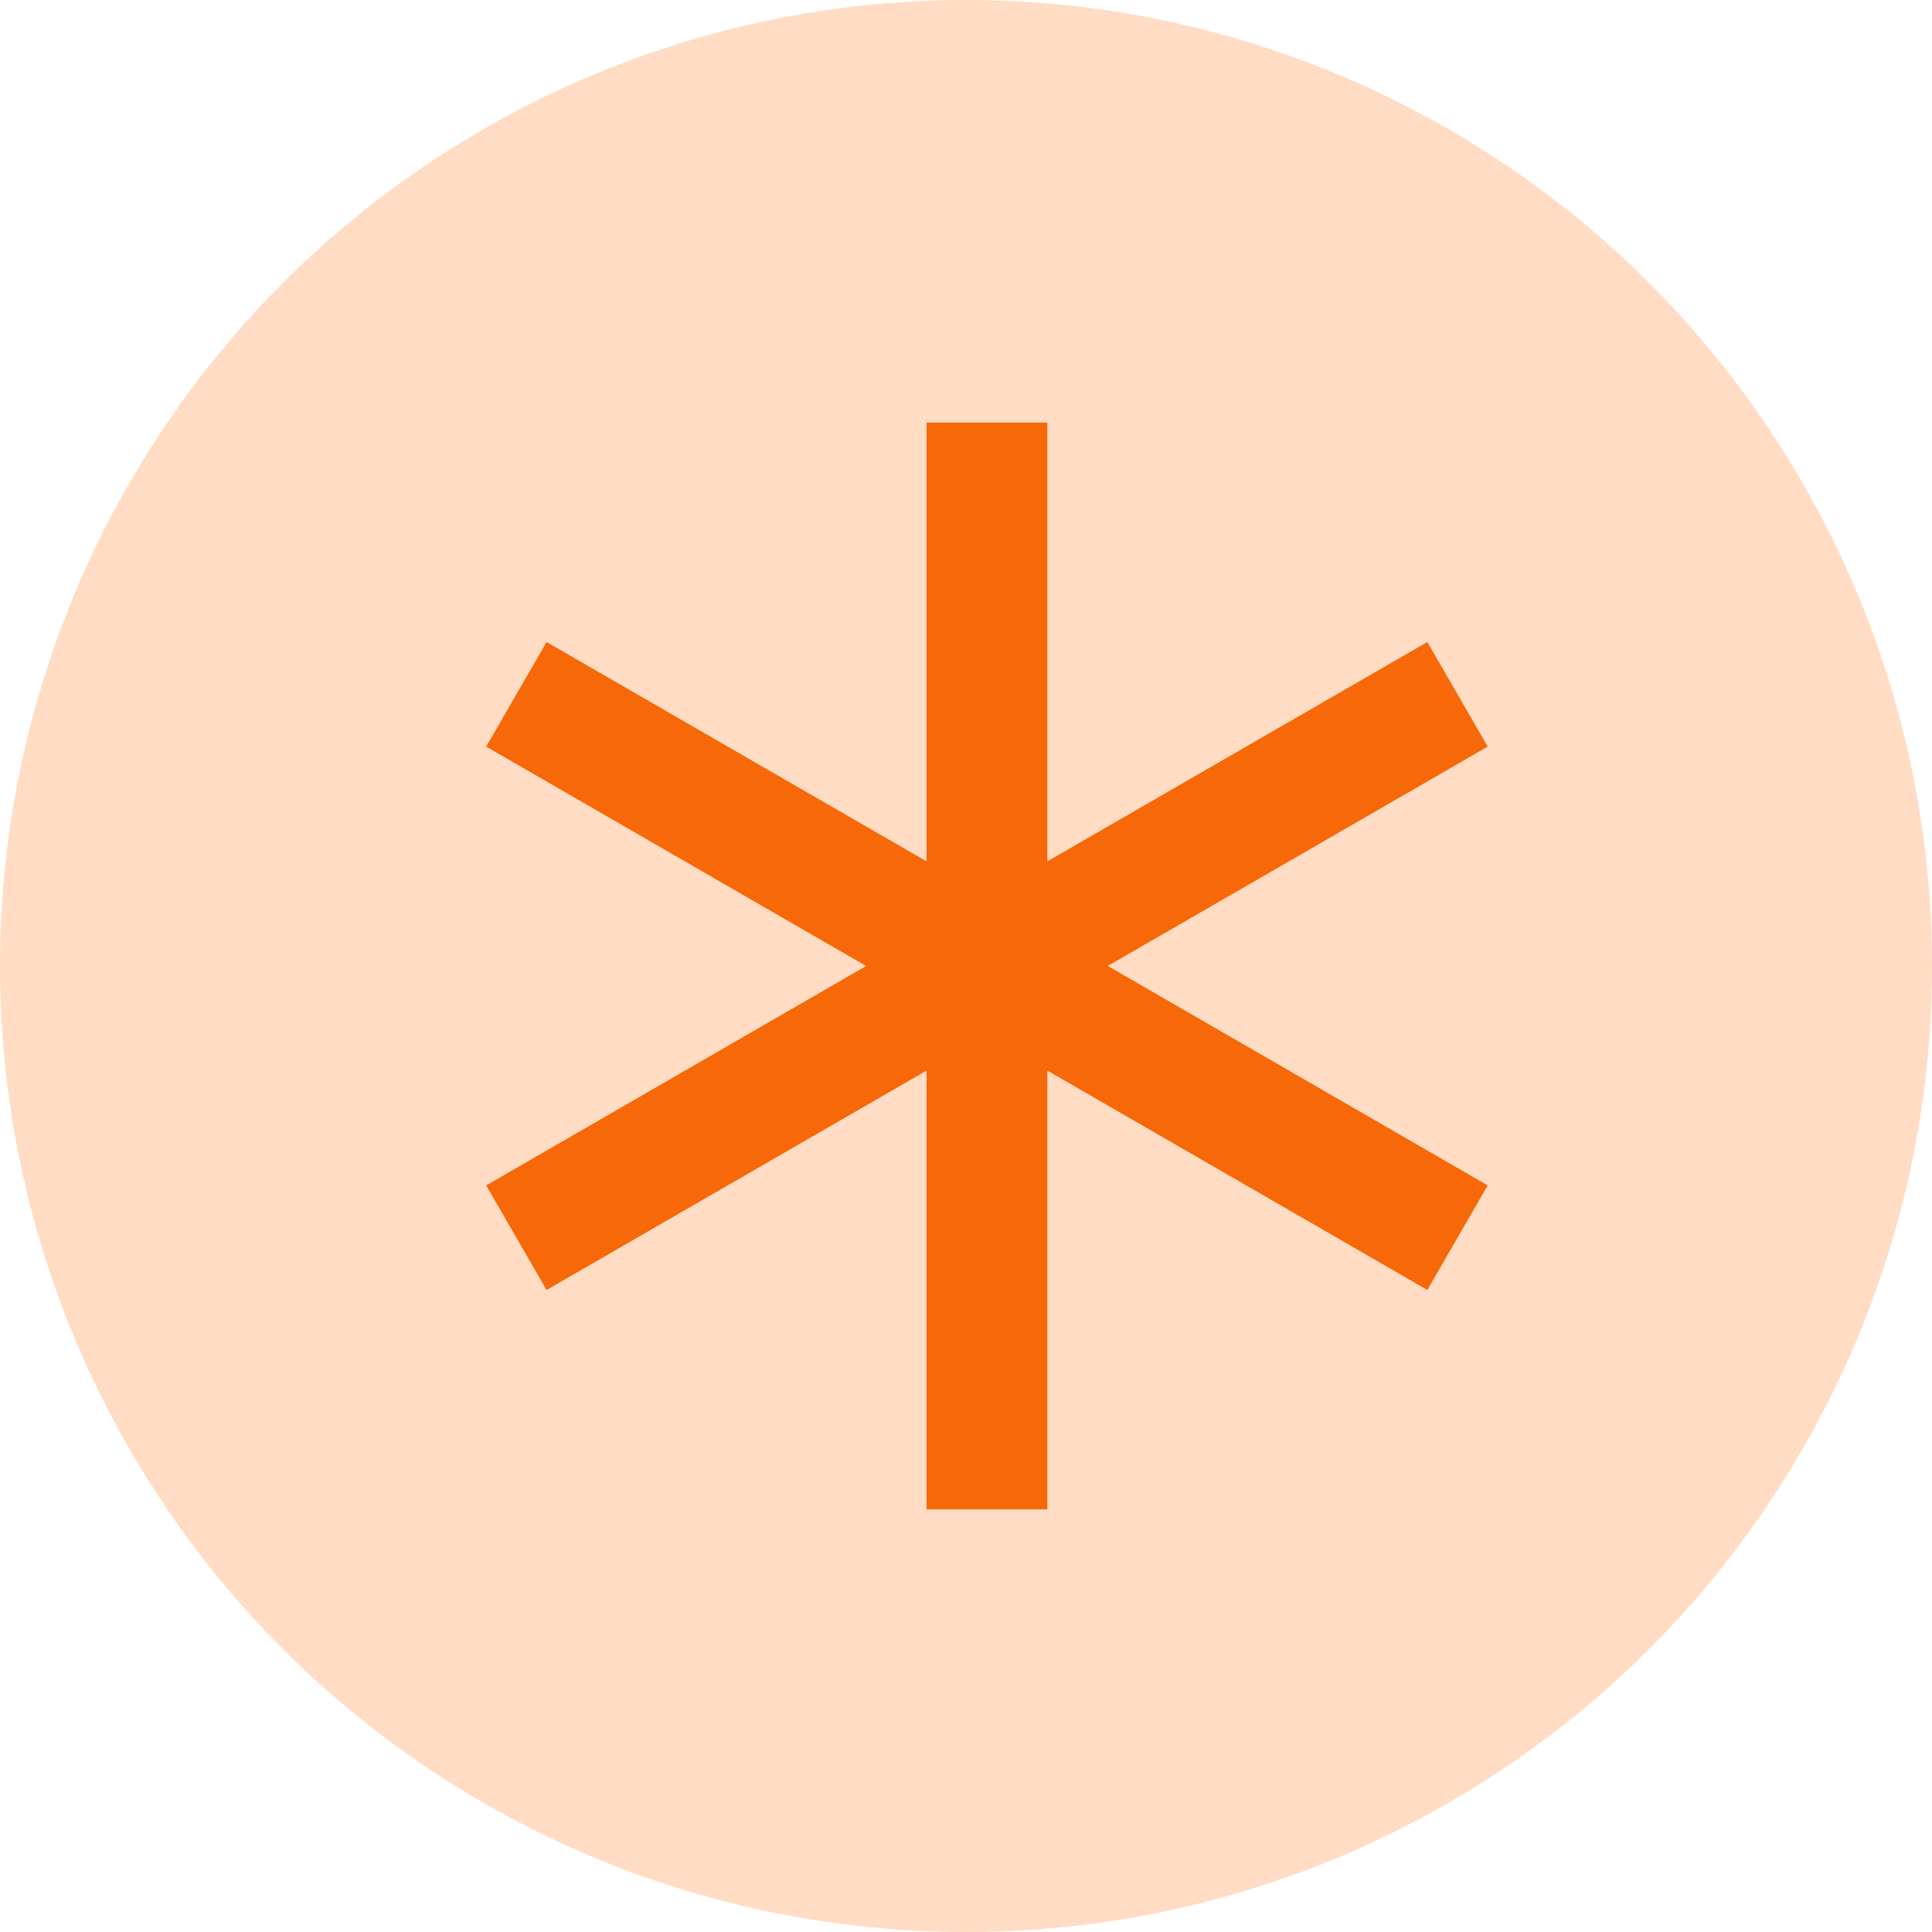 <svg width="32" height="32" viewBox="0 0 32 32" fill="none" xmlns="http://www.w3.org/2000/svg">
<circle cx="16" cy="16" r="16" fill="#FFDCC3"/>
<path d="M17.347 7L17.347 14.267L23.641 10.634L24.641 12.366L18.348 15.999L24.641 19.634L23.641 21.366L17.347 17.732L17.347 25H15.347L15.347 17.732L9.053 21.366L8.053 19.634L14.346 16L8.053 12.366L9.053 10.634L15.347 14.267L15.347 7H17.347Z" fill="#F76808"/>
</svg>
